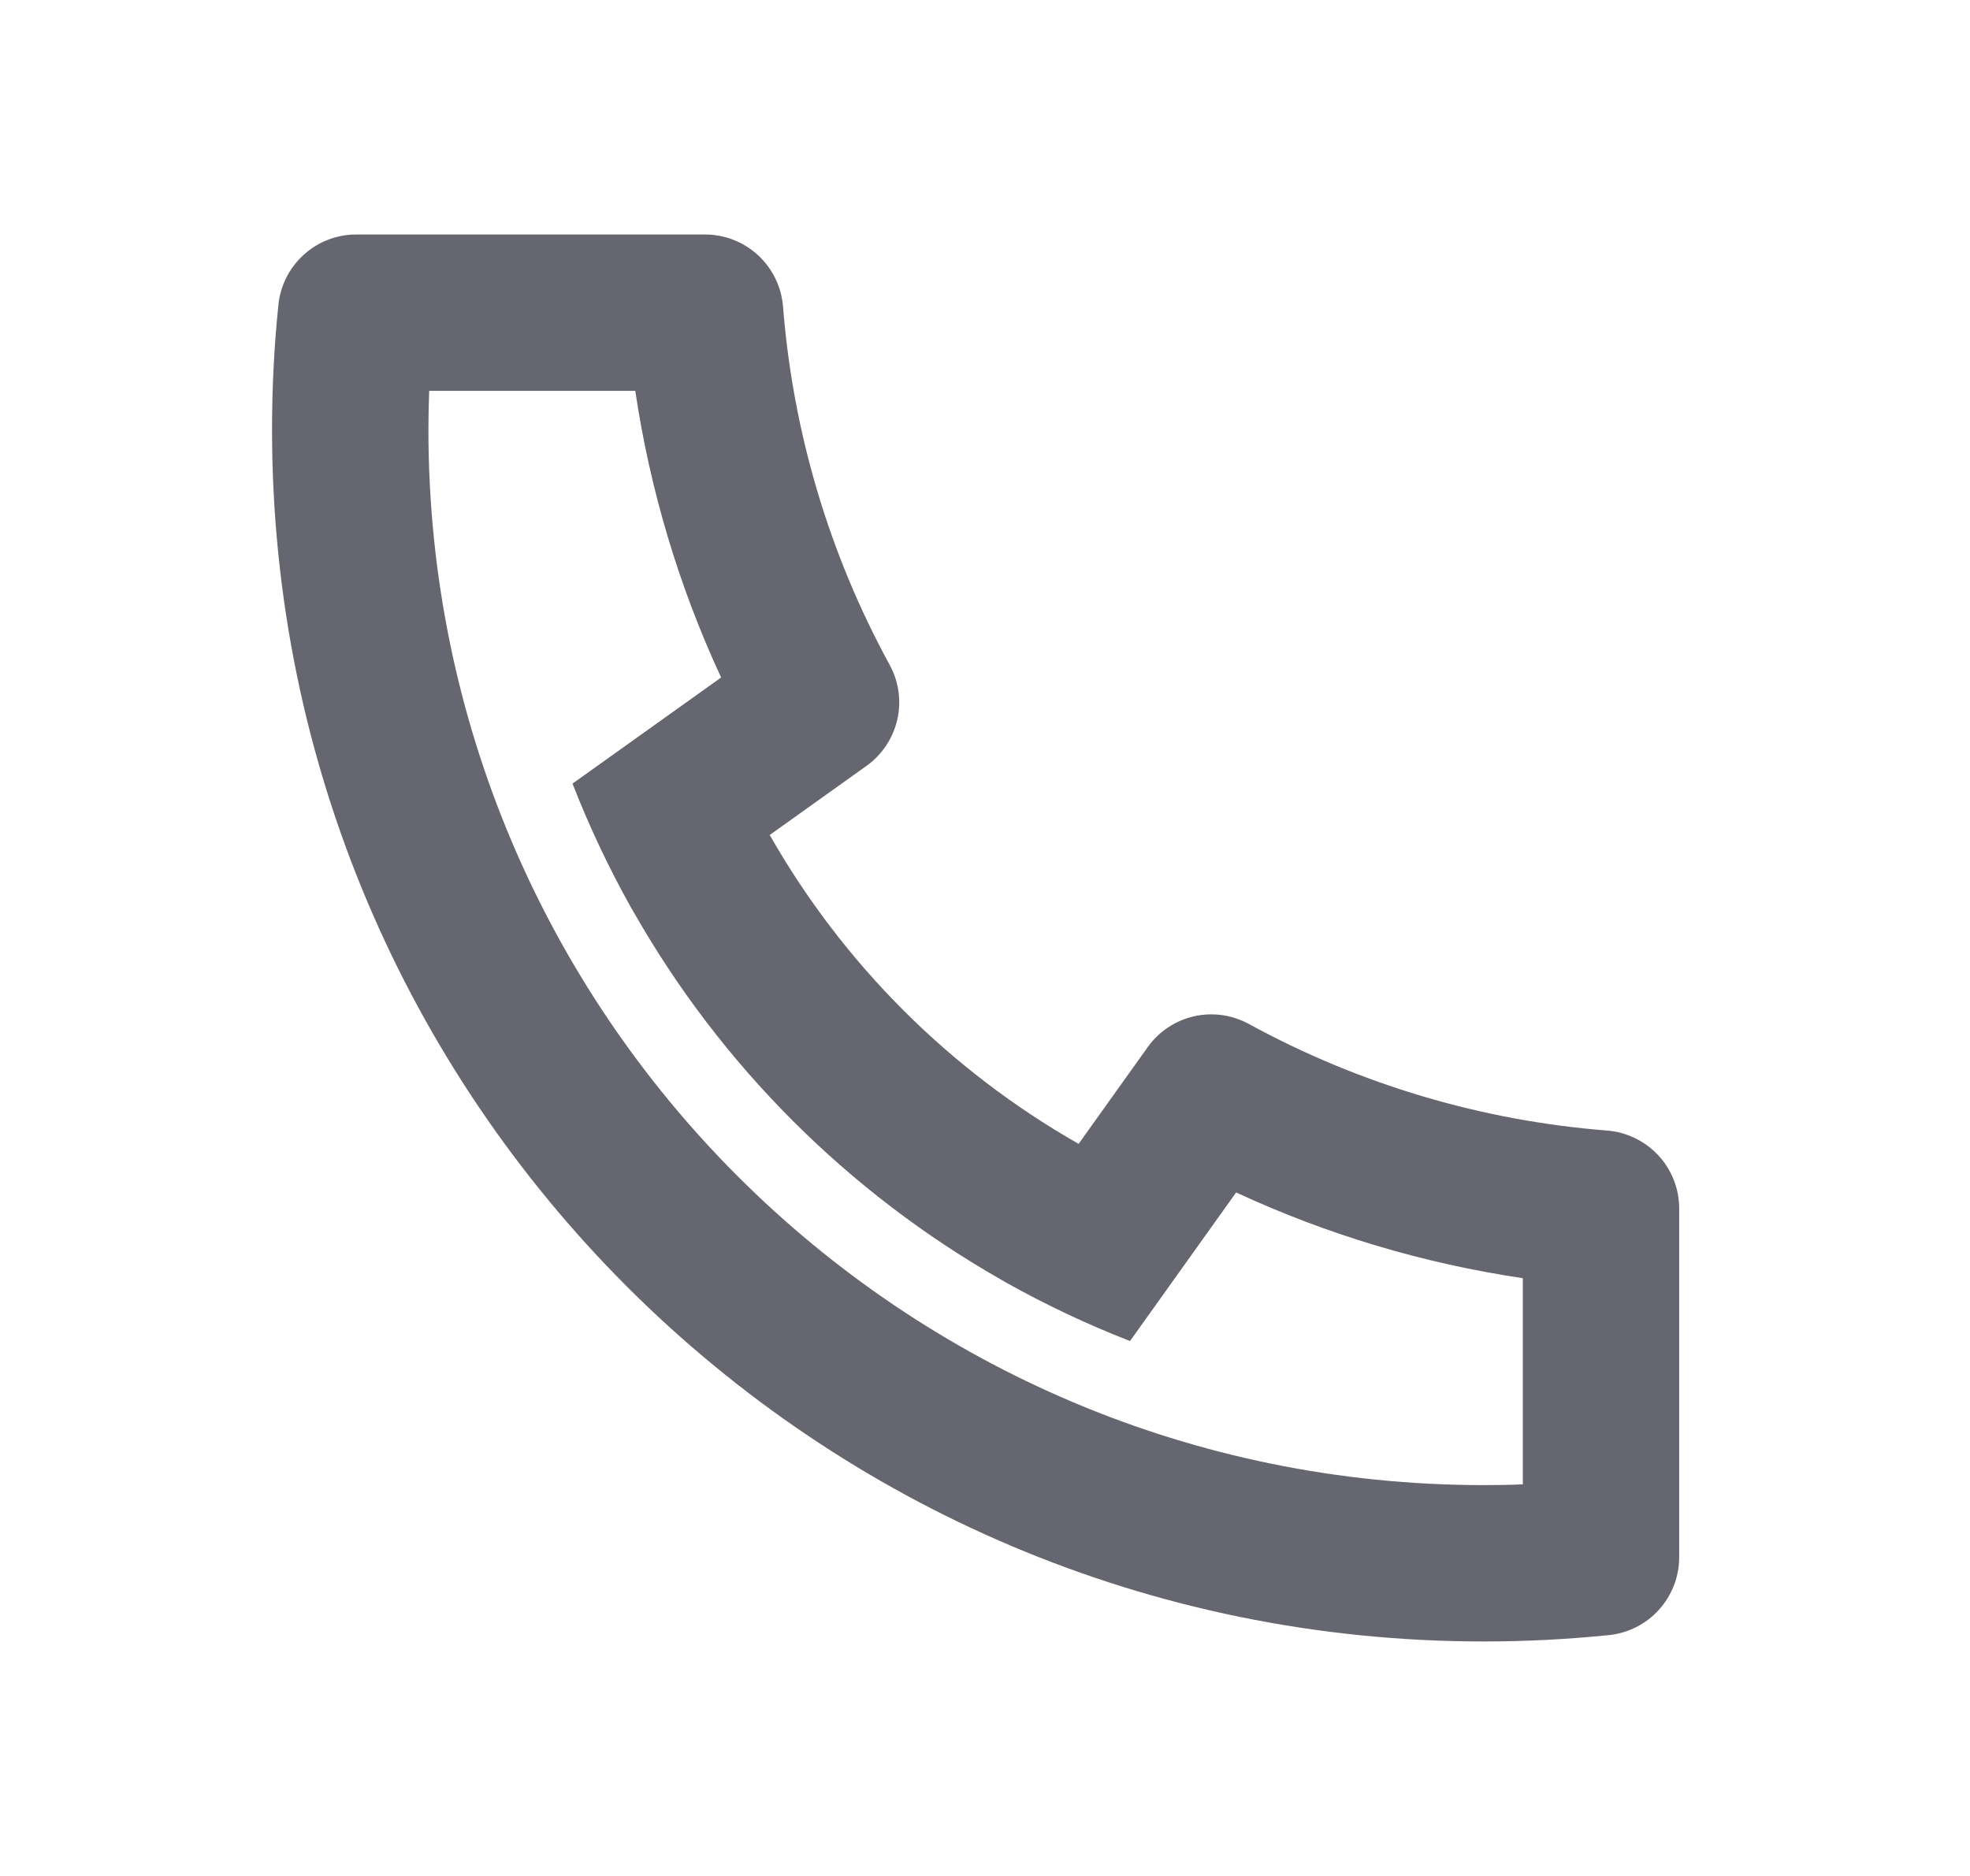 <svg width="21" height="20" viewBox="0 0 21 20" fill="none" xmlns="http://www.w3.org/2000/svg">
<path d="M8.205 8.902C8.987 10.275 10.124 11.413 11.498 12.195L12.235 11.163C12.353 10.997 12.528 10.881 12.727 10.835C12.926 10.79 13.134 10.819 13.313 10.917C14.492 11.561 15.793 11.948 17.132 12.053C17.341 12.07 17.536 12.165 17.679 12.319C17.821 12.473 17.9 12.675 17.9 12.884V16.602C17.9 16.809 17.823 17.008 17.685 17.161C17.547 17.314 17.357 17.411 17.152 17.432C16.71 17.477 16.265 17.5 15.817 17.5C8.683 17.5 2.9 11.717 2.9 4.583C2.9 4.135 2.922 3.69 2.968 3.248C2.989 3.043 3.086 2.853 3.239 2.715C3.392 2.576 3.591 2.5 3.797 2.5H7.516C7.725 2.5 7.927 2.579 8.081 2.721C8.235 2.863 8.33 3.059 8.347 3.268C8.452 4.606 8.839 5.908 9.483 7.087C9.581 7.265 9.61 7.474 9.565 7.673C9.519 7.871 9.402 8.047 9.237 8.165L8.205 8.902ZM6.103 8.354L7.687 7.223C7.237 6.253 6.929 5.224 6.772 4.167H4.575C4.57 4.305 4.567 4.444 4.567 4.583C4.567 10.797 9.603 15.833 15.817 15.833C15.956 15.833 16.095 15.831 16.233 15.825V13.627C15.176 13.47 14.146 13.163 13.177 12.713L12.046 14.297C11.591 14.12 11.148 13.911 10.722 13.672L10.674 13.644C9.04 12.714 7.686 11.36 6.756 9.726L6.728 9.678C6.489 9.252 6.28 8.809 6.103 8.354Z" fill="#666670"/>
</svg>
